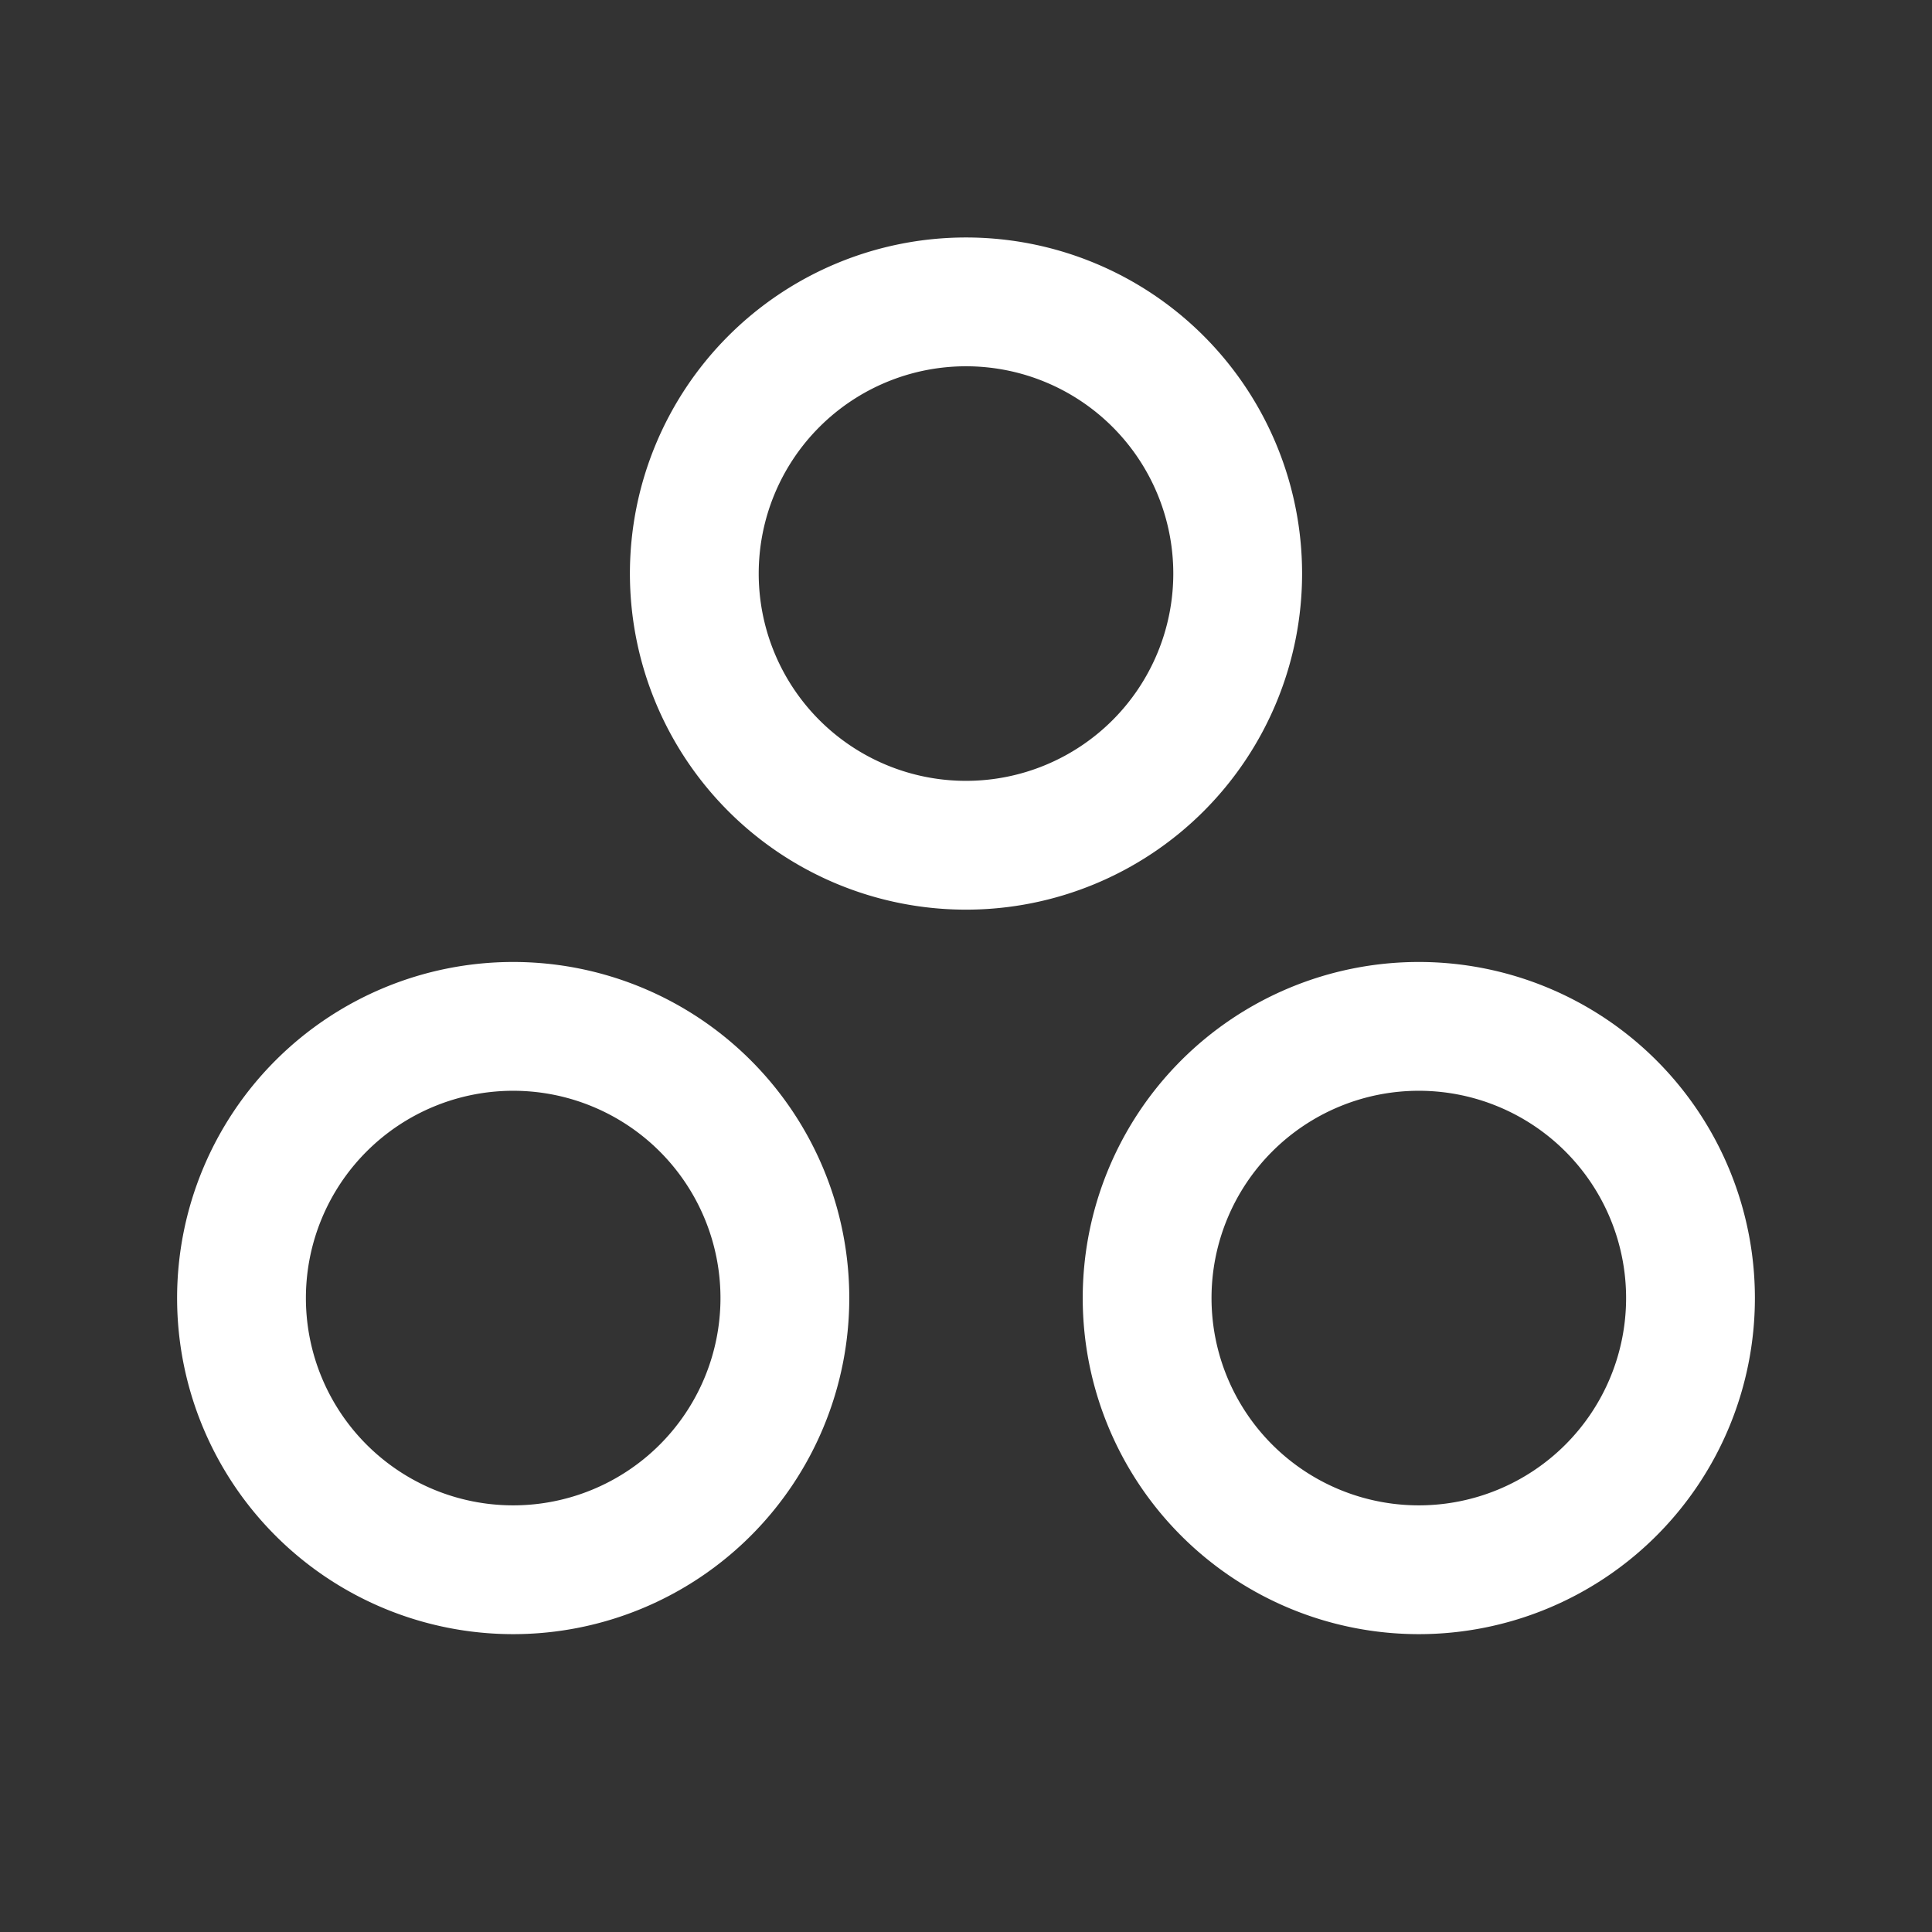 <svg xmlns="http://www.w3.org/2000/svg" width="24" height="24" fill="none"><rect width="100%" height="100%" fill="#333333" stroke="none"/><g stroke="#fff" stroke-linecap="round" stroke-linejoin="round" stroke-width="1.6" clip-path="url(#a)"><path d="M12 10.5a3.375 3.375 0 1 0 0-6.75 3.375 3.375 0 0 0 0 6.75zm5.625 9a3.375 3.375 0 1 0 0-6.75 3.375 3.375 0 0 0 0 6.75zm-11.25 0a3.375 3.375 0 1 0 0-6.75 3.375 3.375 0 0 0 0 6.75z"/></g><defs><clipPath id="a"><path fill="#fff" d="M0 0h24v24H0z"/></clipPath></defs></svg>
